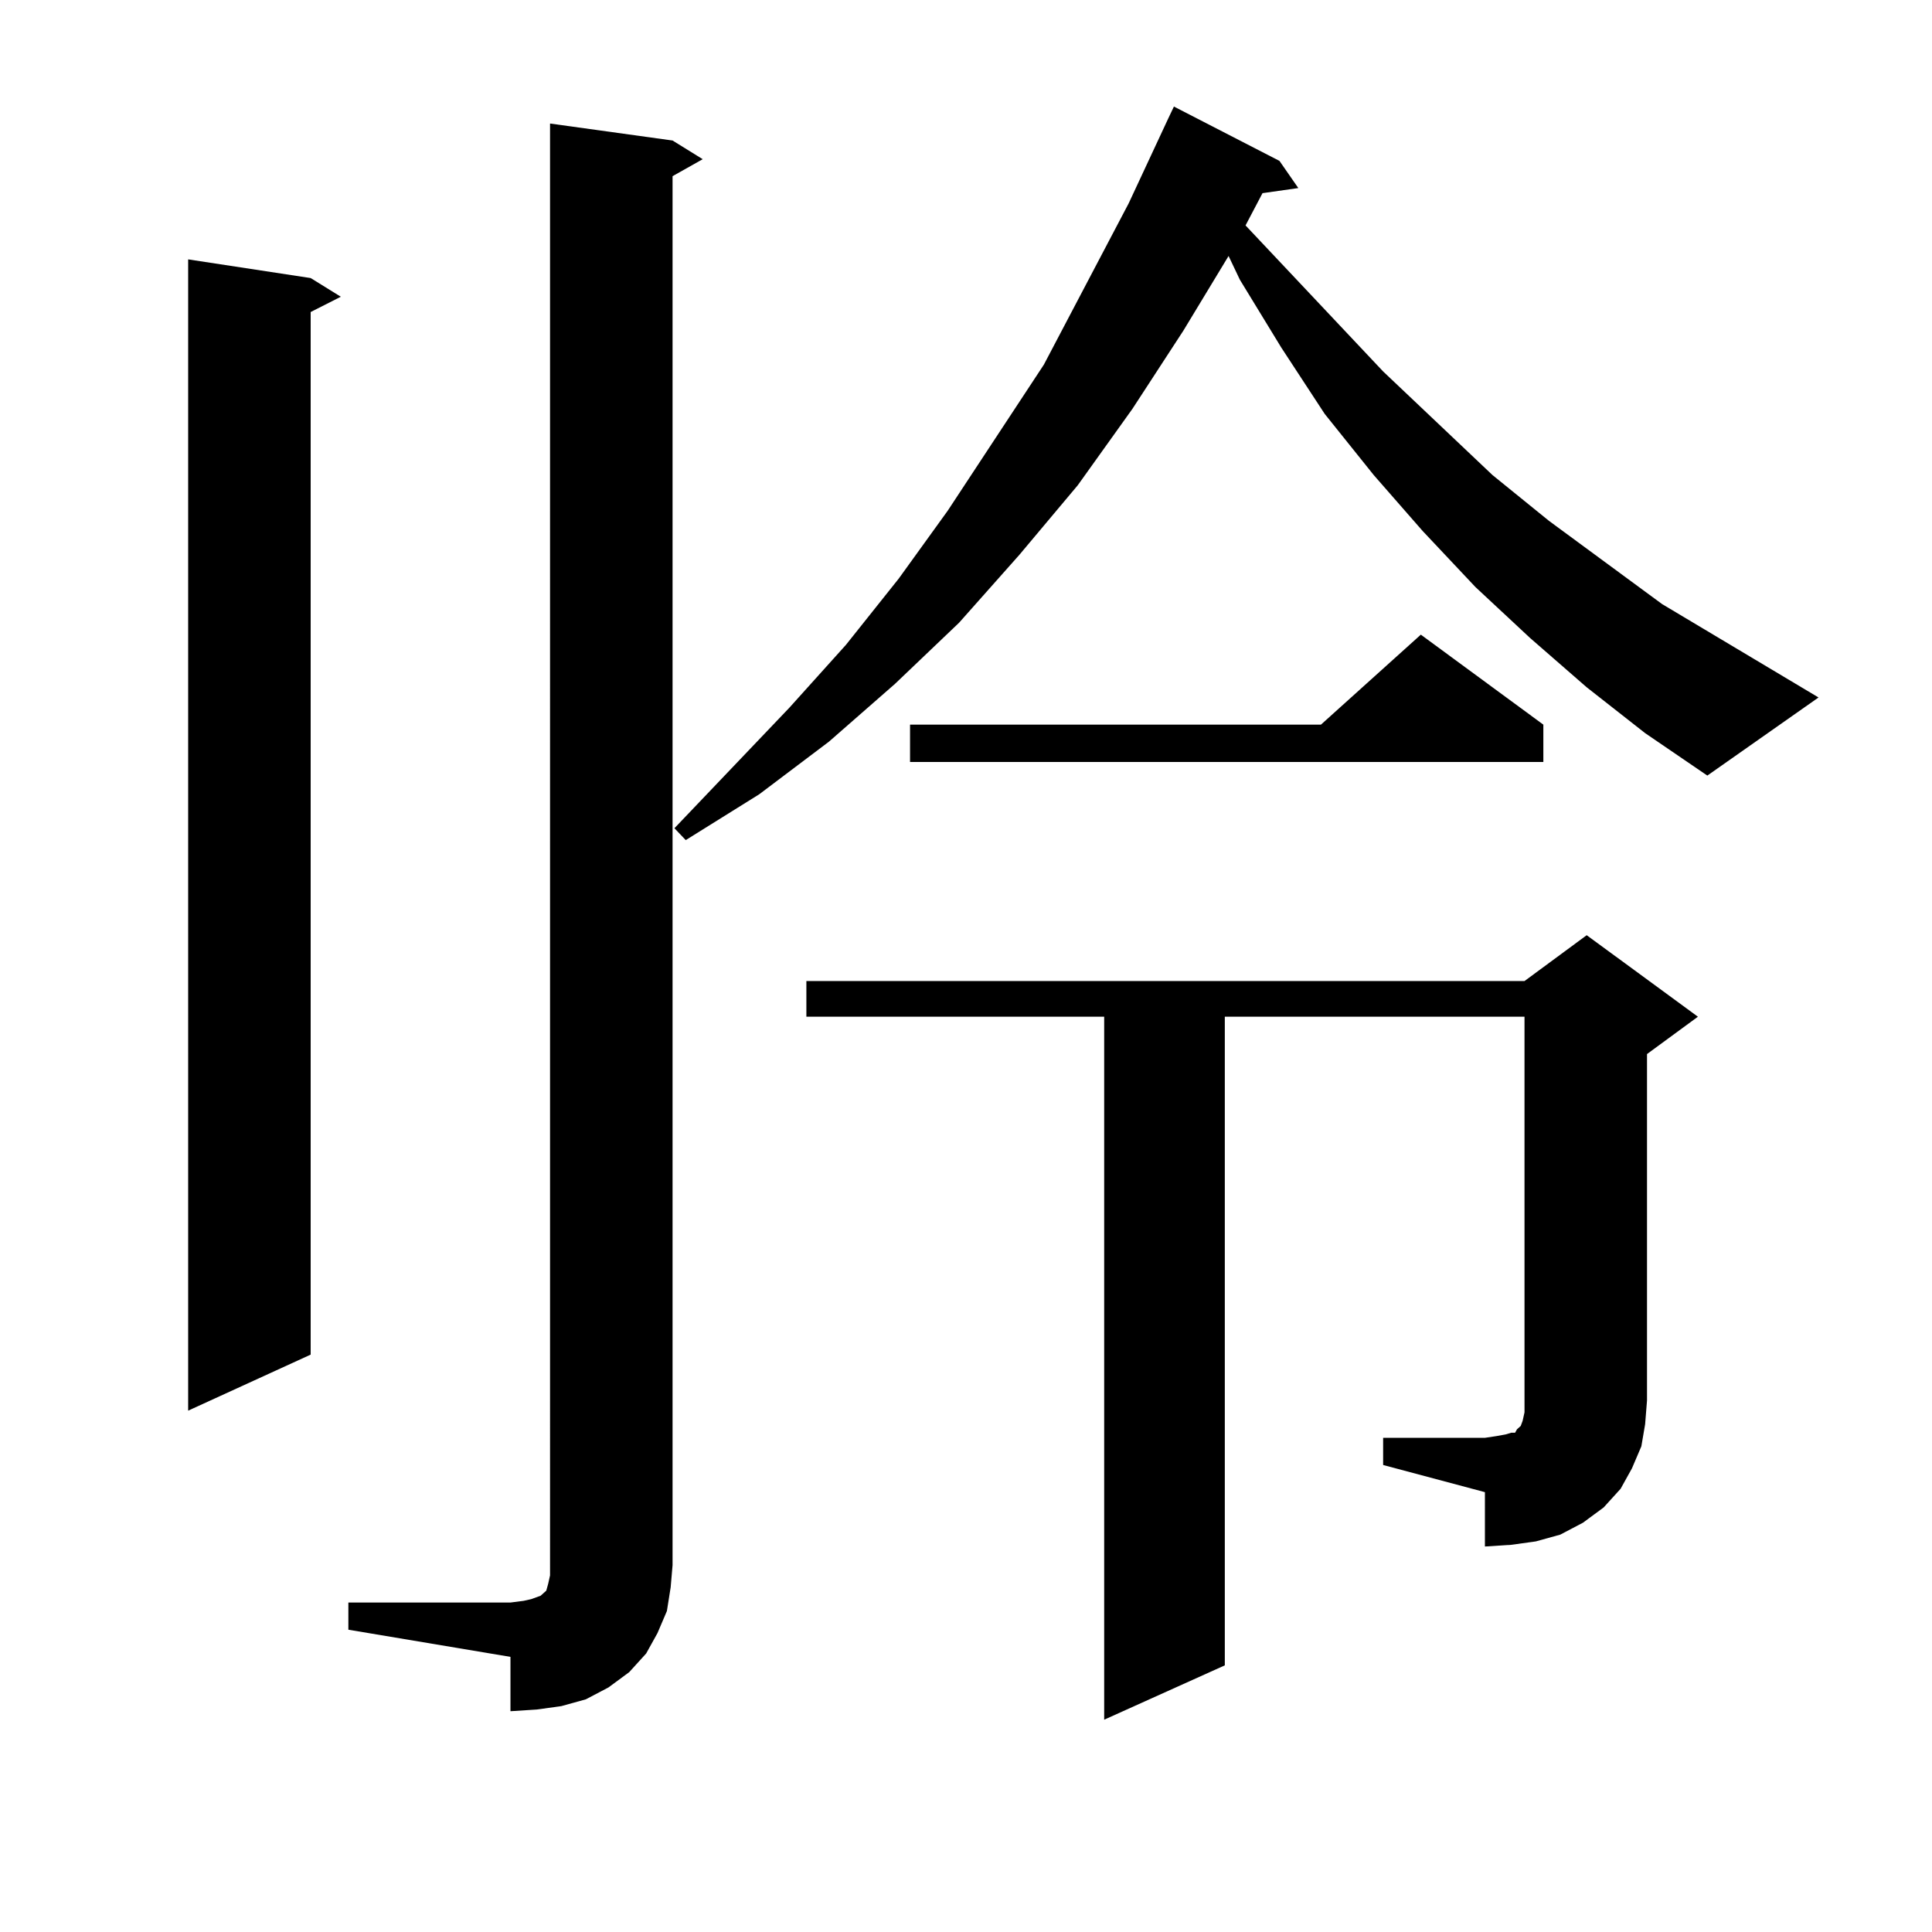 <?xml version="1.0" encoding="utf-8"?>
<!-- Generator: Adobe Illustrator 16.0.0, SVG Export Plug-In . SVG Version: 6.00 Build 0)  -->
<!DOCTYPE svg PUBLIC "-//W3C//DTD SVG 1.1//EN" "http://www.w3.org/Graphics/SVG/1.1/DTD/svg11.dtd">
<svg version="1.1" id="图层_1" xmlns="http://www.w3.org/2000/svg" xmlns:xlink="http://www.w3.org/1999/xlink" x="0px" y="0px"
	 width="1000px" height="1000px" viewBox="0 0 1000 1000" enable-background="new 0 0 1000 1000" xml:space="preserve">
<path d="M160.801,143.922l15.609,9.668l-15.609,7.91v539.648l-63.413,29.004V134.254L160.801,143.922z M180.313,829.469h83.9
	l6.829-0.879l3.902-0.879l4.878-1.758l0.976-0.879l0.976-0.879l0.976-0.879l0.976-3.516l0.976-4.395V63.941l63.413,8.789
	l15.609,9.668l-15.609,8.789v718.945l-0.976,11.426l-1.951,12.305l-4.878,11.426l-5.854,10.547l-8.78,9.668l-10.731,7.91
	l-11.707,6.152l-12.683,3.516l-12.683,1.758l-13.658,0.879v-28.125l-83.9-14.063V829.469z M821.272,355.738l-29.268-25.488
	l-28.292-26.367l-27.316-29.004l-25.365-29.004l-25.365-31.641l-22.438-34.277l-21.463-35.156l-5.854-12.305l-23.414,38.672
	l-26.341,40.43l-28.292,39.551l-30.243,36.035l-31.219,35.156l-33.17,31.641l-34.146,29.883l-36.097,27.246l-38.048,23.73
	l-5.854-6.152l59.511-62.402l29.268-32.52l27.316-34.277l25.365-35.156l49.755-75.586l43.901-83.496l20.487-43.945l2.927-6.152
	l54.633,28.125l9.756,14.063l-18.536,2.637l-8.78,16.699l71.218,75.586l56.584,53.613l29.268,23.73l58.535,43.066l80.974,48.34
	l-57.56,40.43l-32.194-21.973L821.272,355.738z M715.909,744.215h52.682l5.854-0.879l4.878-0.879l2.927-0.879h1.951l0.976-1.758
	l0.976-0.879l0.976-0.879l0.976-2.637l0.976-4.395v-6.152V526.246H633.96v335.742l-62.438,28.125V526.246H417.38v-18.457h371.698
	l32.194-23.73l57.56,42.188l-26.341,19.336v179.297l-0.976,12.305l-1.951,11.426l-4.878,11.426l-5.854,10.547l-8.78,9.668
	l-10.731,7.91l-11.707,6.152l-12.683,3.516l-12.683,1.758l-13.658,0.879V772.34l-52.682-14.063V744.215z M798.834,375.074v19.336
	H471.037v-19.336h212.678l51.706-46.582L798.834,375.074z"/>
</svg>
